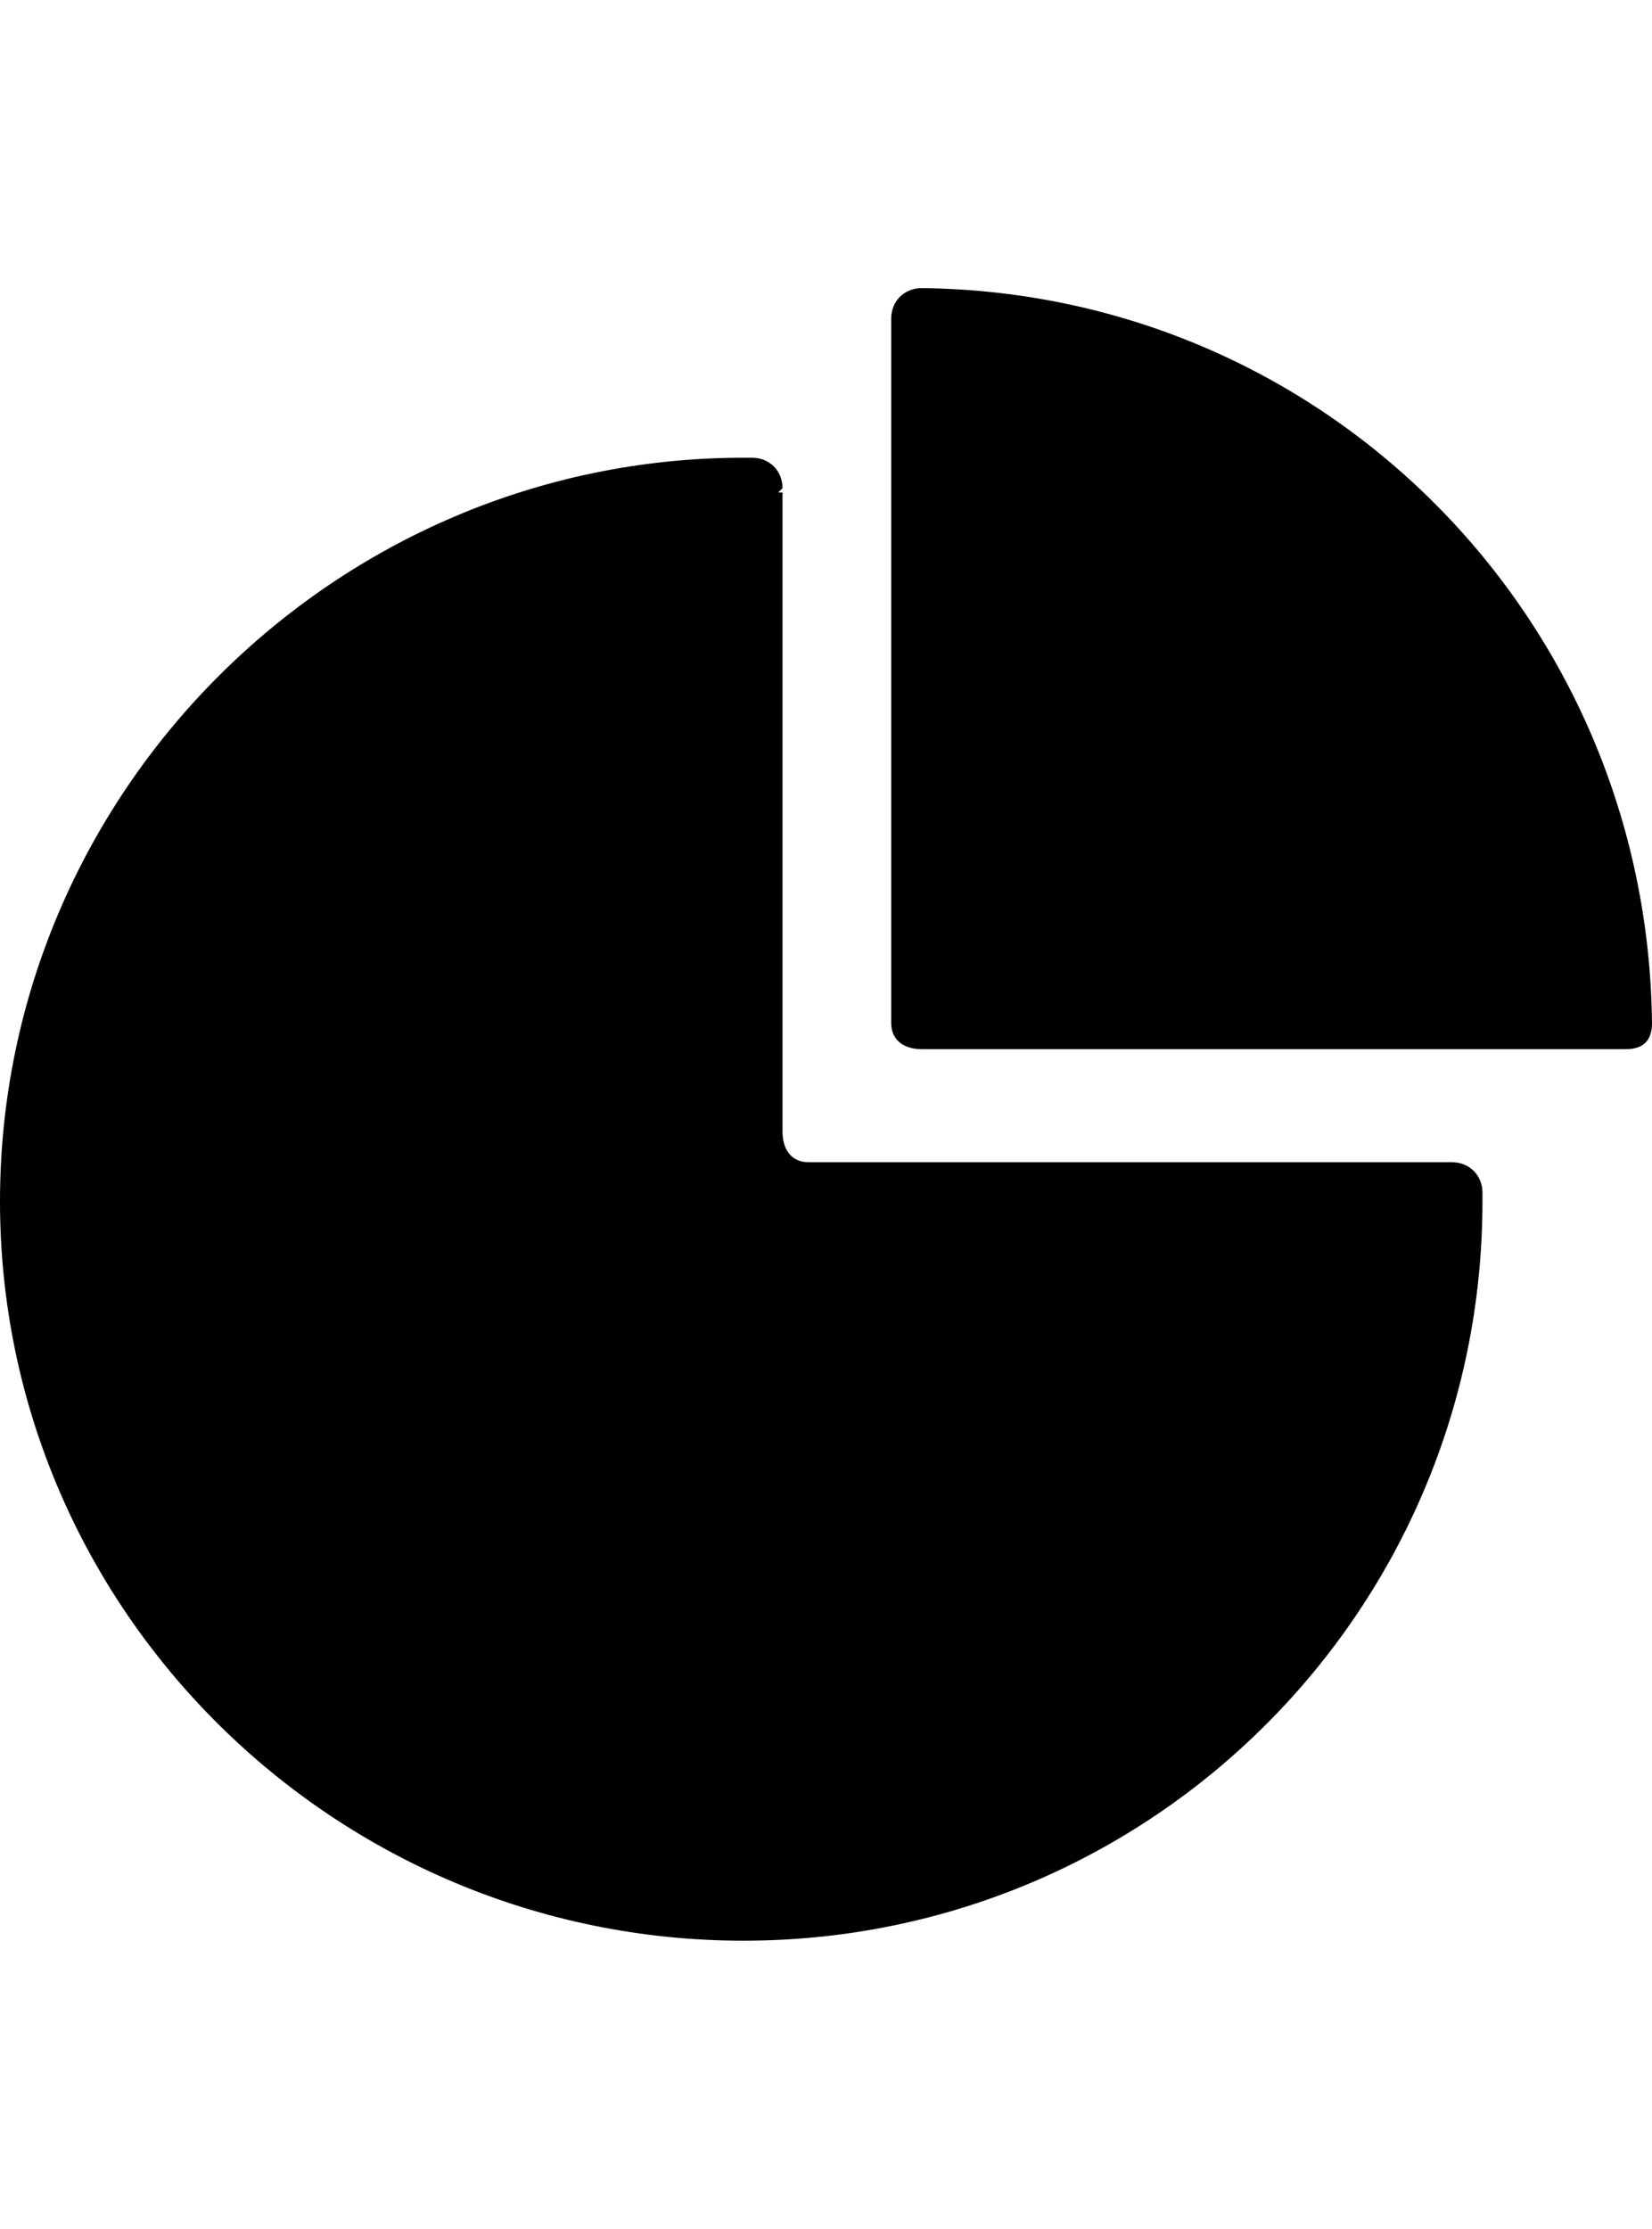 <svg version="1.1" xmlns="http://www.w3.org/2000/svg" xmlns:xlink="http://www.w3.org/1999/xlink" id="graph-pie" viewBox="0 0 380 512.5"><path d="M212 66.25c93 1 167 76 168 169 0 4-2 6-6 6H212c-4 0-7-2-7-6v-162c0-4 3-7 7-7zm129 208v2c0 94-76 170-170 170s-171-76-171-170 77-171 171-171h2c4 0 7 3 7 7l-1 1h1v147c0 4 2 7 6 7h148c4 0 7 3 7 7z"/></svg>